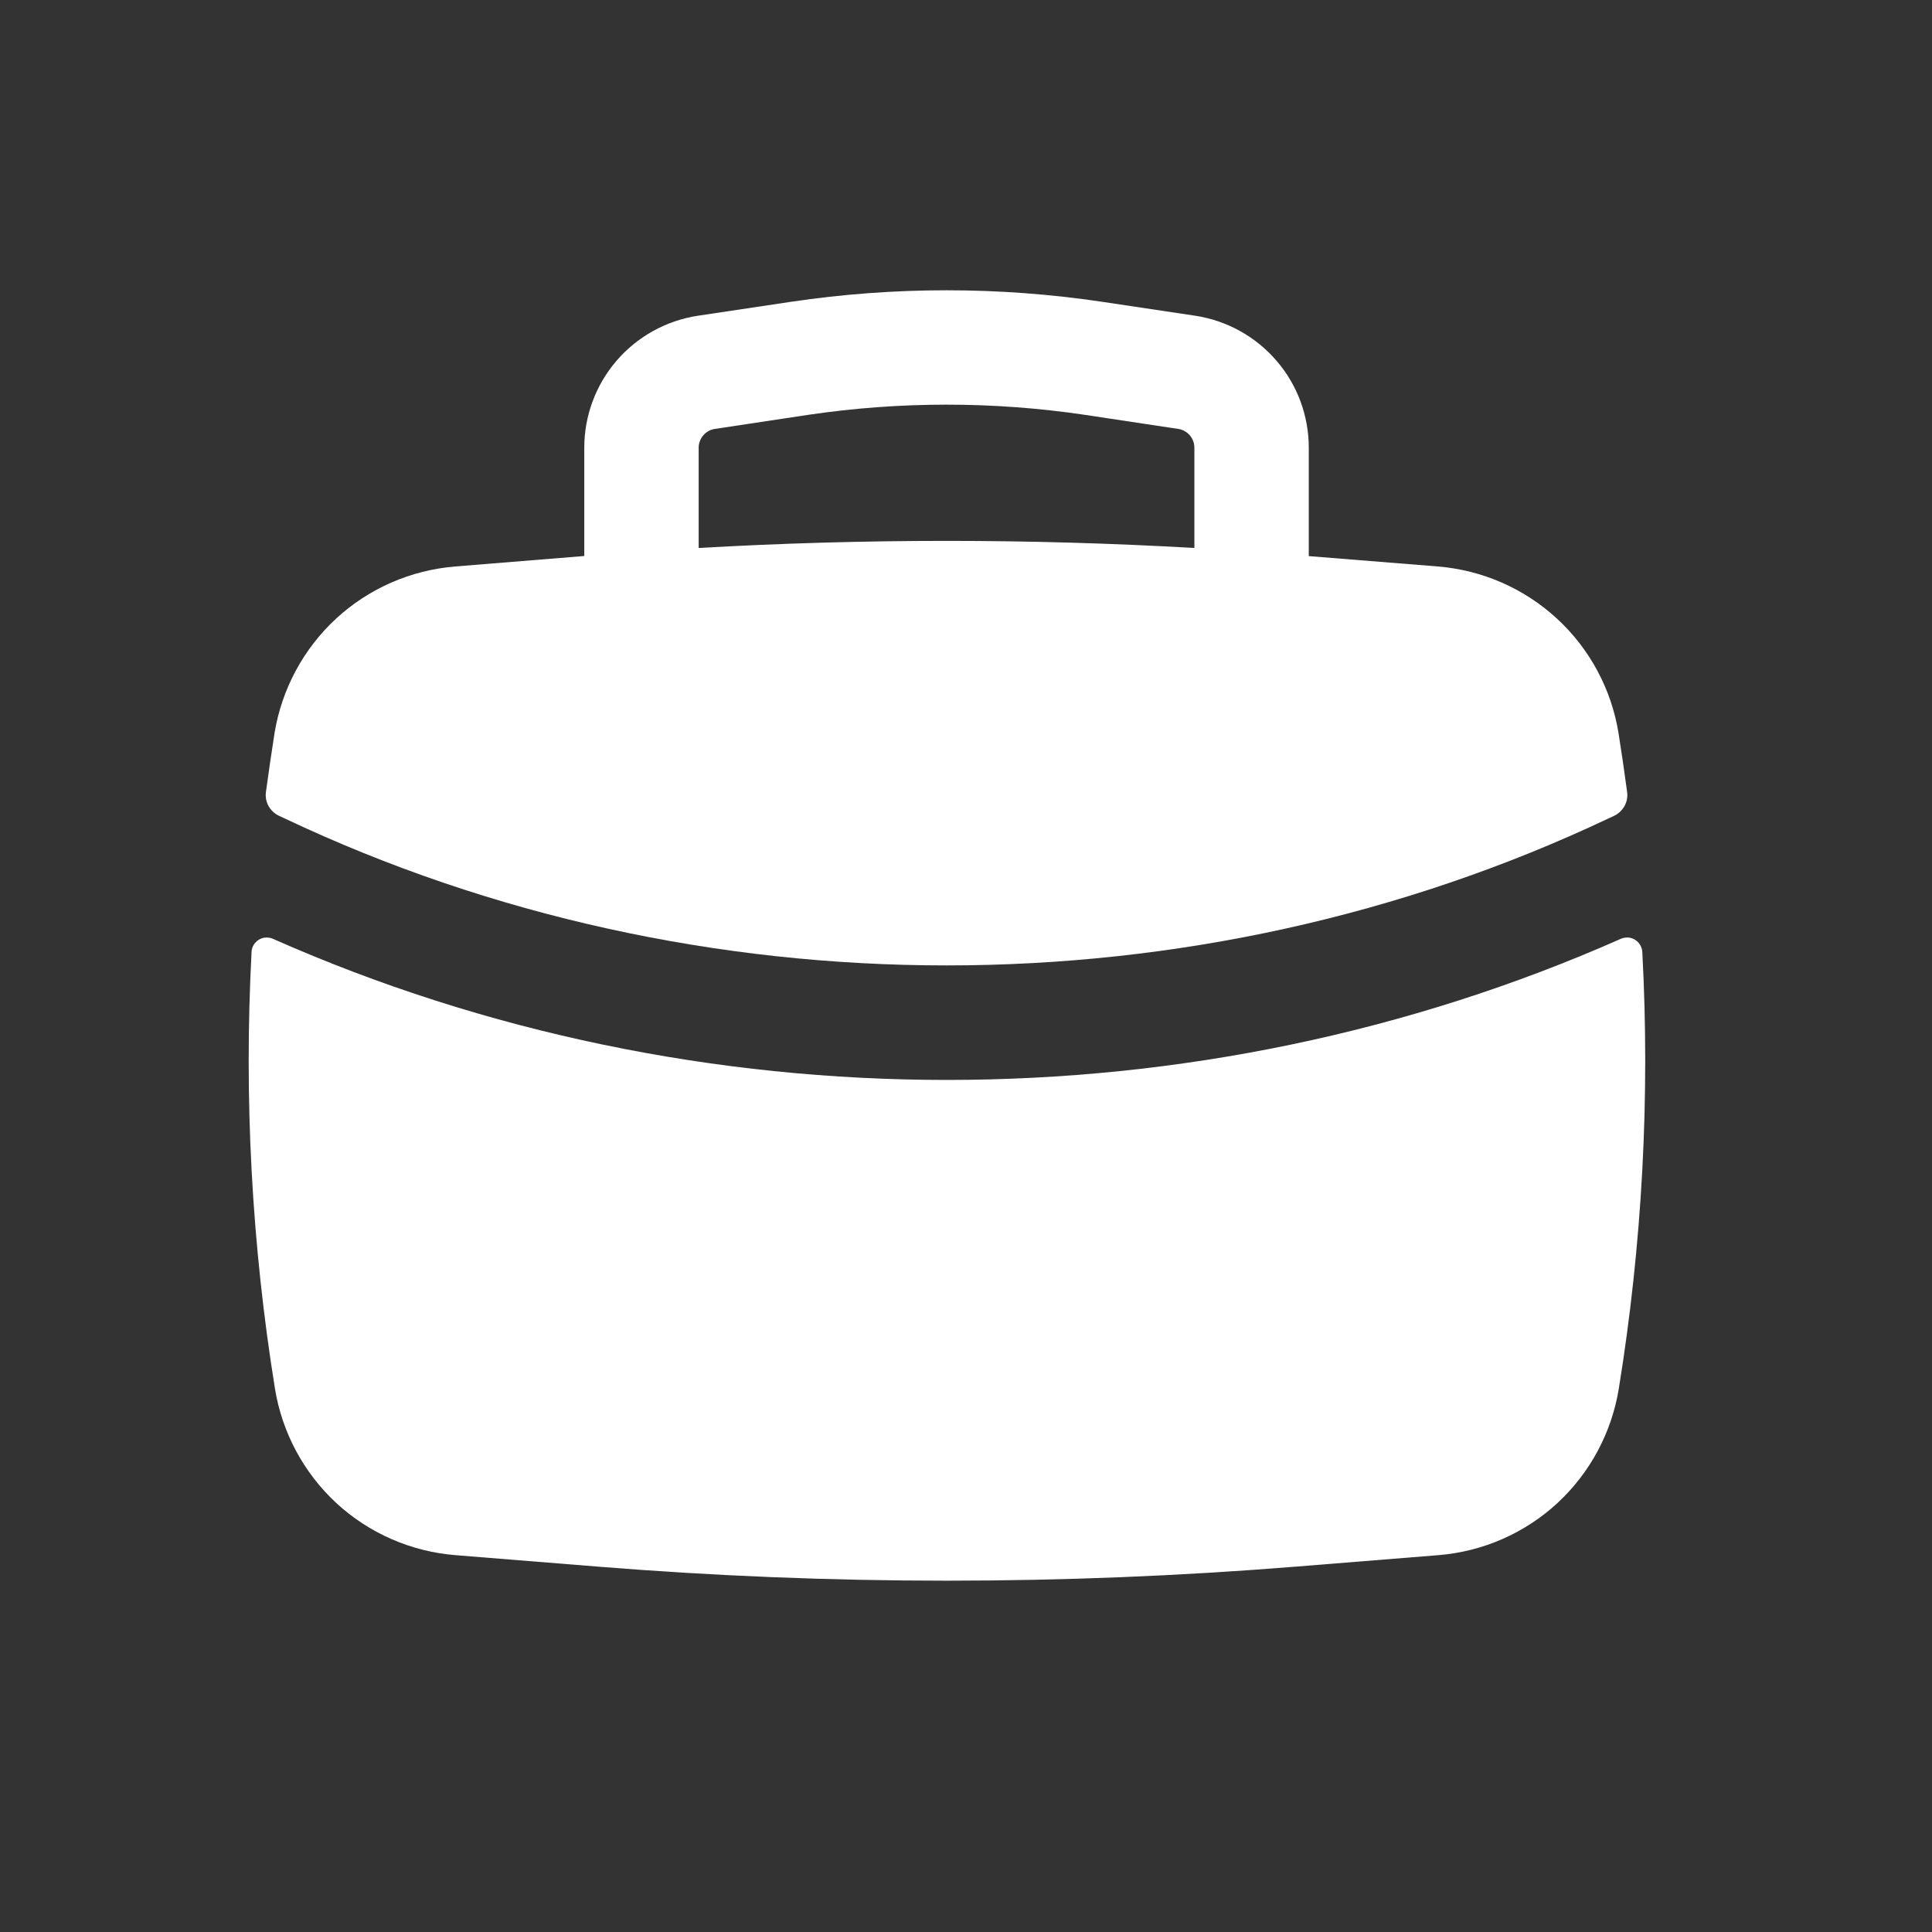 <svg width="19" height="19" viewBox="0 0 19 19" fill="none" xmlns="http://www.w3.org/2000/svg">
<rect x="0" y="0" width="19" height="19" fill="#333333" stroke="none"/>
<path fill-rule="evenodd" clip-rule="evenodd" d="M5.746 4.403V5.468L4.476 5.571C4.039 5.607 3.627 5.787 3.305 6.084C2.984 6.381 2.771 6.777 2.7 7.209C2.67 7.403 2.641 7.597 2.615 7.791C2.609 7.838 2.618 7.885 2.641 7.927C2.664 7.968 2.699 8.001 2.742 8.022L2.8 8.049C6.871 9.976 11.747 9.976 15.818 8.049L15.876 8.022C15.918 8.001 15.953 7.968 15.976 7.927C15.999 7.885 16.008 7.838 16.002 7.791C15.976 7.597 15.948 7.403 15.917 7.209C15.847 6.777 15.634 6.381 15.312 6.084C14.99 5.787 14.578 5.607 14.142 5.571L12.871 5.469V4.404C12.871 4.089 12.759 3.785 12.553 3.547C12.348 3.309 12.065 3.152 11.754 3.105L10.839 2.968C9.824 2.817 8.793 2.817 7.779 2.968L6.864 3.105C6.553 3.152 6.269 3.309 6.064 3.547C5.859 3.785 5.746 4.089 5.746 4.403ZM10.671 4.08C9.768 3.946 8.849 3.946 7.946 4.08L7.031 4.218C6.987 4.224 6.946 4.247 6.917 4.281C6.887 4.315 6.871 4.358 6.871 4.403V5.389C8.495 5.296 10.123 5.296 11.746 5.389V4.403C11.746 4.358 11.73 4.315 11.701 4.281C11.671 4.247 11.631 4.224 11.586 4.218L10.671 4.08Z" fill="white"/>
<path d="M16.151 9.361C16.149 9.336 16.142 9.313 16.129 9.292C16.117 9.271 16.099 9.254 16.078 9.241C16.058 9.229 16.034 9.221 16.01 9.22C15.986 9.219 15.961 9.223 15.939 9.233C11.761 11.083 6.863 11.083 2.685 9.233C2.663 9.223 2.639 9.219 2.614 9.22C2.59 9.221 2.567 9.229 2.546 9.241C2.525 9.254 2.508 9.271 2.495 9.292C2.482 9.313 2.475 9.336 2.474 9.361C2.398 10.796 2.475 12.236 2.704 13.656C2.774 14.088 2.987 14.485 3.308 14.782C3.63 15.079 4.043 15.259 4.479 15.294L5.883 15.407C8.165 15.591 10.458 15.591 12.741 15.407L14.145 15.294C14.582 15.259 14.994 15.079 15.316 14.782C15.637 14.485 15.85 14.088 15.92 13.656C16.15 12.235 16.228 10.794 16.151 9.361" fill="white"/>
</svg>
